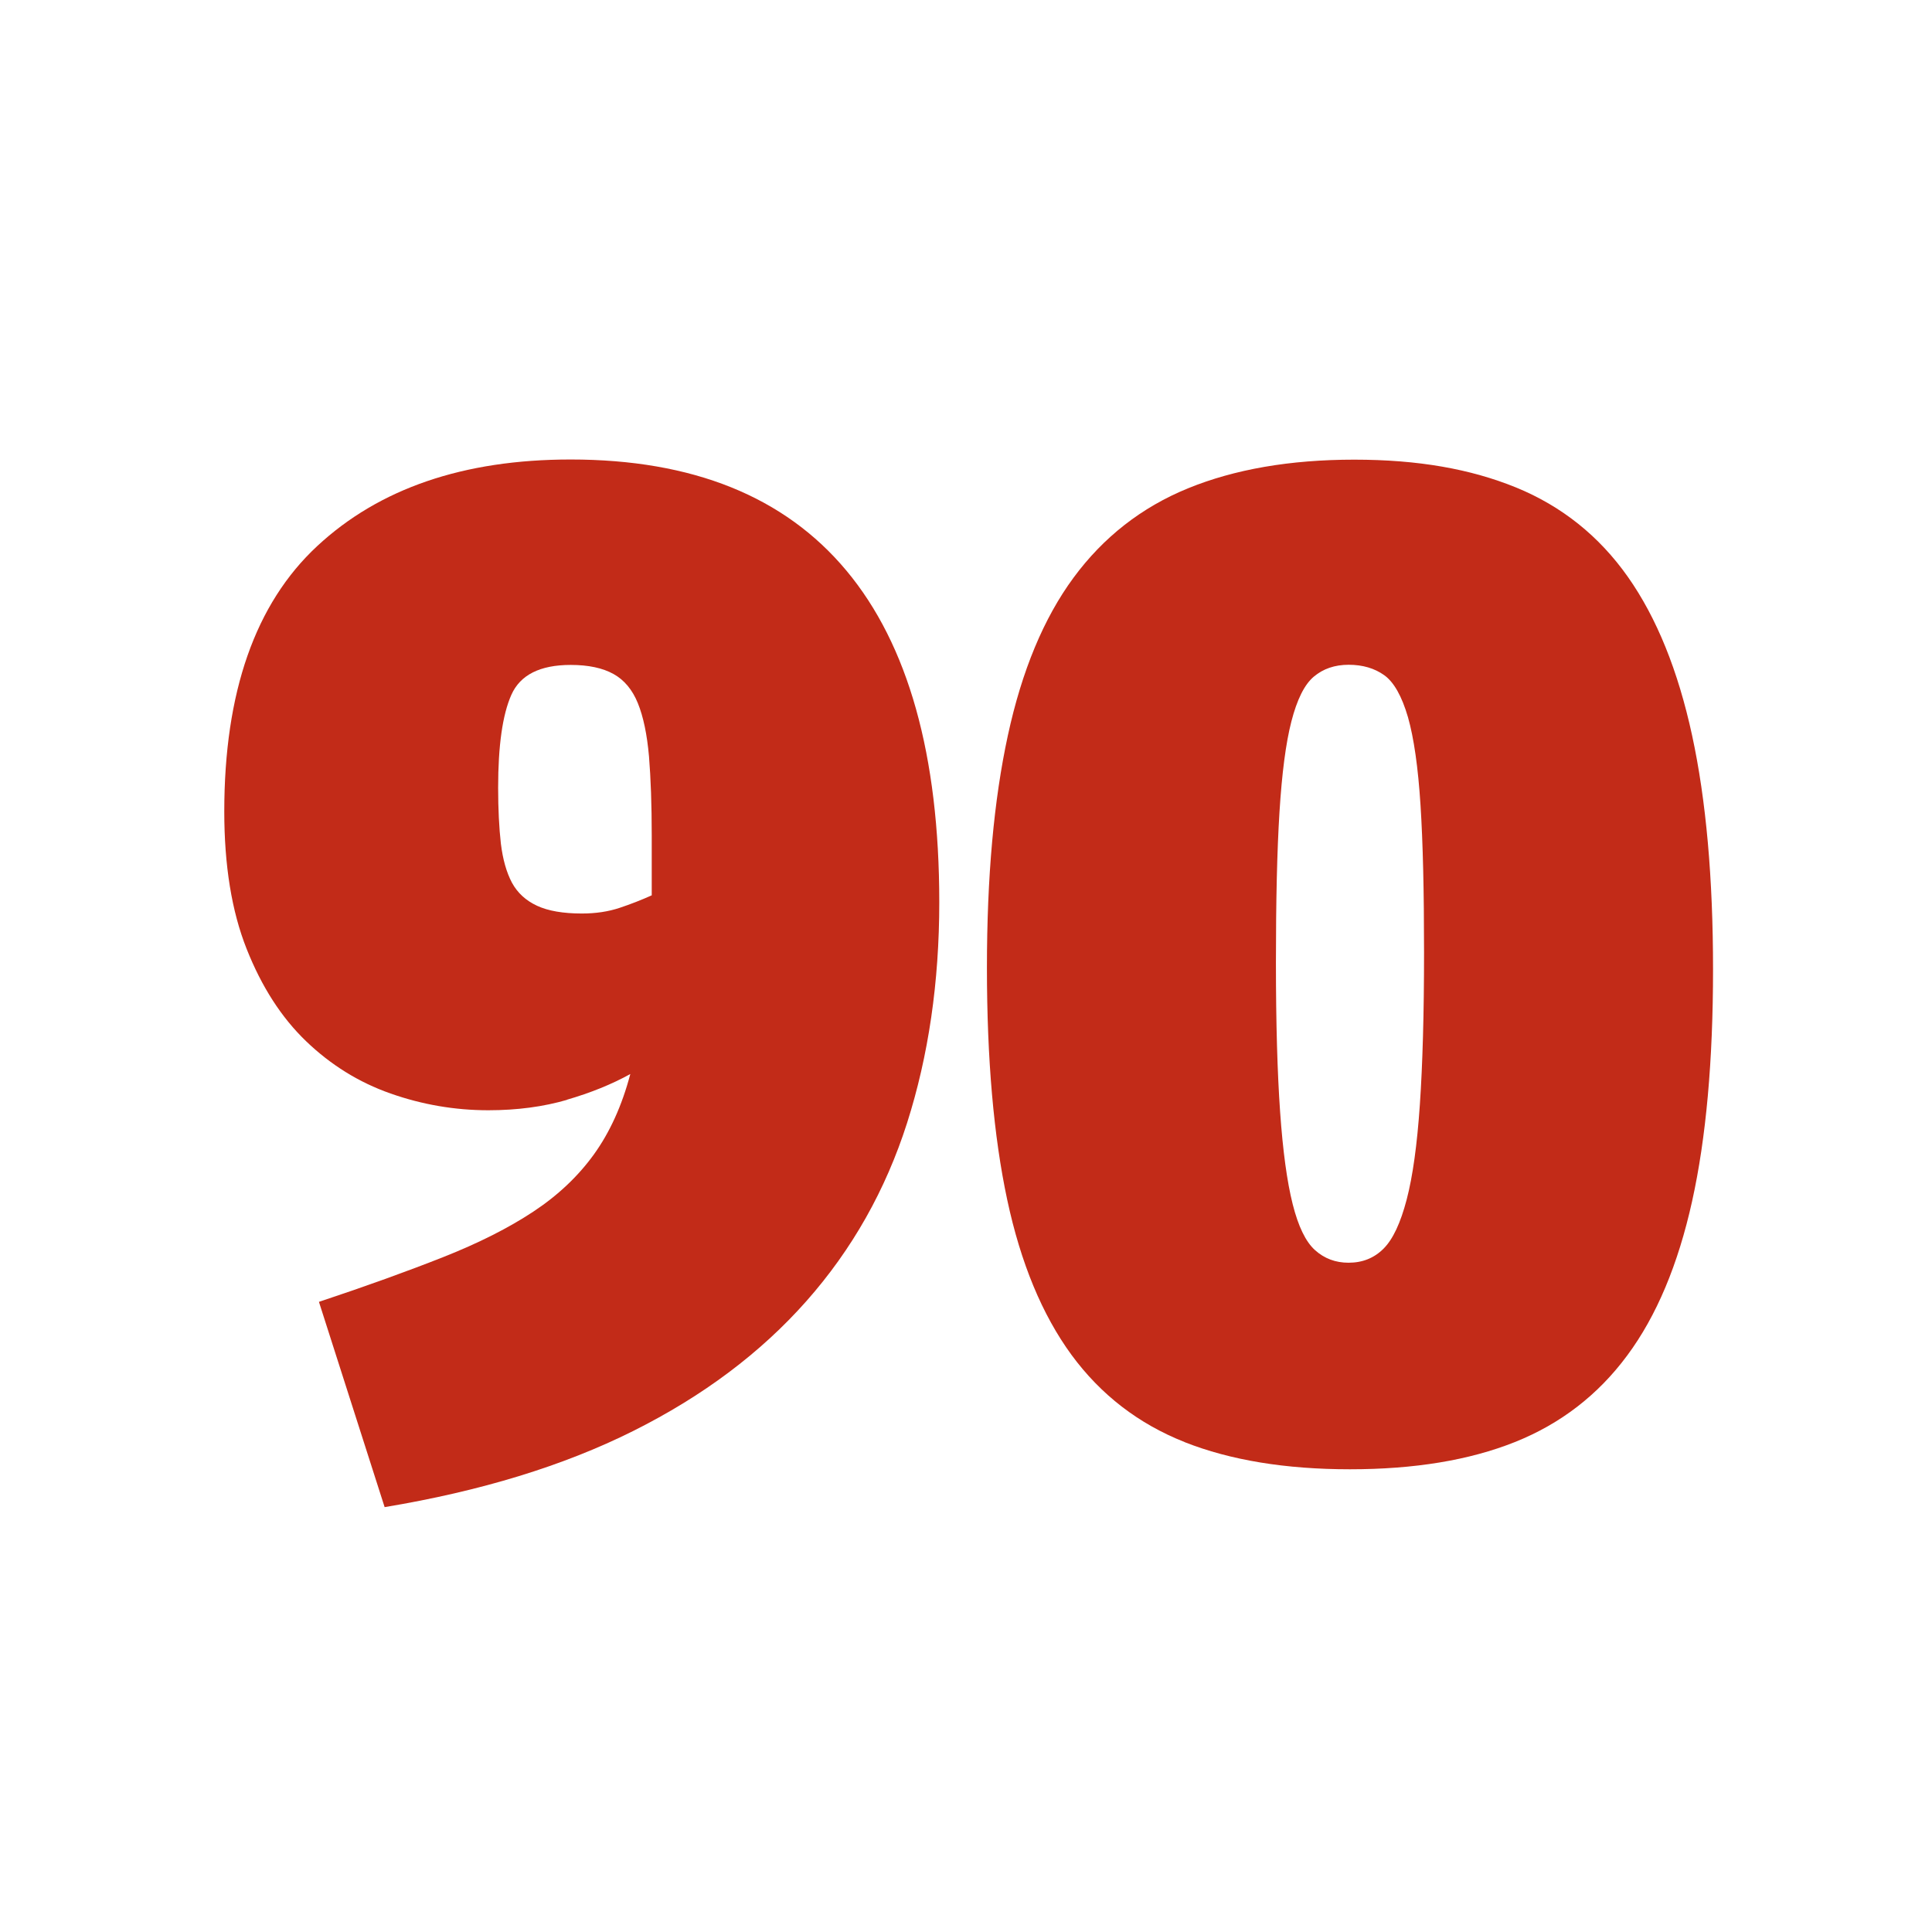 <?xml version="1.0" encoding="UTF-8"?>
<svg id="uuid-b5d339ff-303e-4d16-822f-dfc02d569747" data-name="Layer 1" xmlns="http://www.w3.org/2000/svg" viewBox="0 0 120 120">
  <defs>
    <style>
      .uuid-5f86c172-4c4c-4175-a020-5e5d700a86a9 {
        isolation: isolate;
      }

      .uuid-22ee57ac-6e5a-44f0-a09a-dc2f5840fe8e {
        fill: #c22b18;
      }
    </style>
  </defs>
  <g id="uuid-e2d684d8-5a22-4ad5-8ca7-7b7180fd1bbb" data-name=" 12">
    <g class="uuid-5f86c172-4c4c-4175-a020-5e5d700a86a9">
      <path class="uuid-22ee57ac-6e5a-44f0-a09a-dc2f5840fe8e" d="M35.23,68.31c-1.47.43-3.11.65-4.9.65-2.08,0-4.11-.35-6.07-1.04-1.97-.69-3.72-1.78-5.25-3.25s-2.76-3.38-3.69-5.73c-.93-2.34-1.39-5.19-1.39-8.54,0-7.4,1.92-12.9,5.77-16.48s9.09-5.38,15.74-5.38c7.58,0,13.29,2.3,17.13,6.9s5.77,11.46,5.77,20.6c0,4.97-.67,9.54-2,13.71-1.33,4.16-3.41,7.85-6.25,11.06s-6.42,5.9-10.76,8.07c-4.34,2.17-9.48,3.74-15.44,4.73l-4.08-12.75c2.95-.98,5.52-1.91,7.72-2.78,2.2-.87,4.06-1.81,5.59-2.82s2.79-2.2,3.77-3.56c.98-1.36,1.74-3.02,2.26-4.99-1.16.64-2.47,1.17-3.95,1.6ZM40.31,46.98c-.12-1.36-.35-2.46-.69-3.3s-.85-1.45-1.52-1.82-1.55-.56-2.65-.56c-1.91,0-3.14.62-3.69,1.86-.55,1.24-.82,3.17-.82,5.77,0,1.33.06,2.49.17,3.47.12.98.35,1.79.69,2.43.35.64.87,1.11,1.56,1.43.69.32,1.62.48,2.78.48.87,0,1.65-.12,2.34-.35.69-.23,1.36-.49,2-.78v-3.73c0-1.91-.06-3.54-.17-4.9Z"/>
      <path class="uuid-22ee57ac-6e5a-44f0-a09a-dc2f5840fe8e" d="M73.58,89.57c-2.86-1.13-5.21-2.94-7.03-5.42-1.82-2.49-3.15-5.7-3.99-9.63-.84-3.93-1.26-8.73-1.26-14.4s.43-10.42,1.3-14.44c.87-4.02,2.23-7.29,4.08-9.8s4.22-4.37,7.11-5.55,6.33-1.78,10.32-1.78,7.23.58,10.06,1.73c2.83,1.16,5.15,3.01,6.94,5.55,1.79,2.54,3.12,5.83,3.99,9.85.87,4.02,1.3,8.86,1.3,14.53s-.43,10.47-1.3,14.4c-.87,3.93-2.21,7.13-4.03,9.58-1.82,2.46-4.15,4.25-6.98,5.38-2.83,1.13-6.25,1.69-10.24,1.69s-7.42-.56-10.28-1.69ZM85.94,77.55c.58-.58,1.05-1.59,1.43-3.04.38-1.45.65-3.41.82-5.9.17-2.49.26-5.64.26-9.46s-.07-6.81-.22-9.15-.41-4.16-.78-5.46c-.38-1.3-.87-2.17-1.47-2.6s-1.34-.65-2.21-.65-1.59.25-2.17.74c-.58.49-1.04,1.42-1.39,2.78-.35,1.36-.59,3.24-.74,5.64s-.22,5.51-.22,9.33.09,6.85.26,9.28c.17,2.43.43,4.34.78,5.73.35,1.39.81,2.34,1.39,2.86s1.27.78,2.08.78c.87,0,1.59-.29,2.17-.87Z"/>
    </g>
  </g>
</svg>
